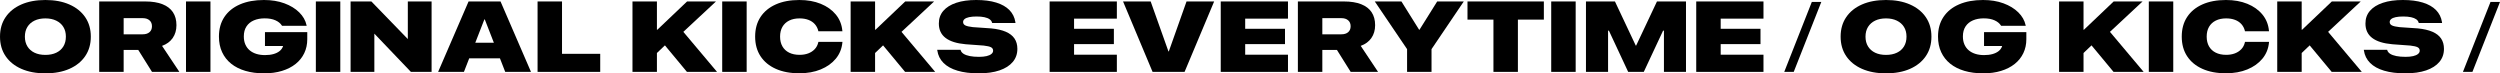 <svg viewBox="0 0 579.594 17.003" height="17.003" width="579.594" xmlns="http://www.w3.org/2000/svg" data-name="Layer 2" id="b">
  <g data-name="Layer 1" id="c">
    <g>
      <path d="M16.087,1.041c-1.576-.694-3.432-1.041-5.566-1.041s-3.989.345-5.565,1.035-2.796,1.671-3.659,2.941c-.864,1.271-1.296,2.773-1.296,4.508v.022c0,1.734.432,3.237,1.296,4.508.863,1.271,2.083,2.253,3.659,2.947,1.576.693,3.432,1.041,5.565,1.041s3.999-.348,5.571-1.041c1.573-.694,2.793-1.676,3.66-2.947.867-1.271,1.301-2.773,1.301-4.508v-.022c0-1.734-.434-3.235-1.301-4.503-.867-1.267-2.089-2.247-3.665-2.94ZM15.272,8.507c0,.867-.192,1.618-.577,2.251-.385.634-.934,1.12-1.646,1.46-.712.339-1.555.509-2.528.509s-1.813-.17-2.522-.509c-.709-.34-1.258-.826-1.646-1.46-.389-.633-.583-1.384-.583-2.251v-.022c0-.867.194-1.616.583-2.246.388-.629.937-1.115,1.646-1.459.709-.343,1.55-.515,2.522-.515.966,0,1.805.174,2.518.521s1.263.833,1.651,1.459.583,1.373.583,2.24v.022Z"></path>
      <path d="M40.041,8.812c.576-.83.865-1.817.865-2.964v-.022c0-1.177-.27-2.172-.809-2.986-.54-.815-1.347-1.436-2.421-1.861-1.075-.426-2.416-.64-4.021-.64h-10.656v16.324h5.667v-5.091h3.383l3.189,5.091h6.347l-4.016-6.029c1.07-.385,1.895-.992,2.472-1.821ZM35.228,6.098c0,.573-.188,1.025-.565,1.357-.378.332-.901.497-1.573.497h-4.423v-3.744h4.423c.656,0,1.177.166,1.562.498s.577.788.577,1.369v.022Z"></path>
      <rect height="16.324" width="5.668" y=".339" x="43.123"></rect>
      <path d="M61.427,10.668h4.186v.056c-.151.445-.417.818-.798,1.12s-.854.532-1.42.69-1.218.237-1.957.237-1.41-.094-2.014-.282-1.12-.466-1.55-.832c-.43-.365-.762-.816-.995-1.352-.234-.535-.351-1.15-.351-1.844v-.022c0-.928.207-1.703.622-2.325.414-.622.985-1.088,1.714-1.397.728-.309,1.559-.463,2.494-.463.988,0,1.819.15,2.494.452s1.171.701,1.488,1.199l.056.079h5.702l-.022-.113c-.242-1.124-.812-2.127-1.709-3.009-.897-.883-2.043-1.58-3.438-2.093s-2.976-.77-4.74-.77c-2.134,0-3.983.338-5.549,1.013-1.564.675-2.77,1.646-3.614,2.913-.845,1.267-1.267,2.778-1.267,4.536v.022c0,1.35.245,2.553.735,3.608s1.189,1.948,2.099,2.676c.908.728,2.008,1.282,3.297,1.663,1.29.38,2.738.571,4.345.571,1.522,0,2.901-.189,4.134-.566,1.233-.377,2.287-.914,3.162-1.611.875-.698,1.544-1.533,2.008-2.506s.696-2.048.696-3.225v-1.64h-9.808v3.213Z"></path>
      <rect height="16.324" width="5.667" y=".339" x="73.226"></rect>
      <polygon points="94.549 9.055 86.099 .339 81.28 .339 81.28 16.663 86.789 16.663 86.789 7.8 95.262 16.663 100.059 16.663 100.059 .339 94.549 .339 94.549 9.055"></polygon>
      <path d="M114.198.339h-5.565l-7.059,16.324h5.984l1.224-3.145h7.121l1.224,3.145h5.974L116.042.339h-1.844ZM110.188,9.909l2.11-5.418h.091l2.11,5.418h-4.31Z"></path>
      <polygon points="130.296 .339 124.629 .339 124.629 16.663 139.153 16.663 139.153 12.478 130.296 12.478 130.296 .339"></polygon>
      <polygon points="165.987 .339 159.29 .339 152.39 6.9 152.299 6.9 152.299 .339 146.632 .339 146.632 16.663 152.299 16.663 152.299 12.286 154.154 10.518 159.256 16.663 166.235 16.663 158.424 7.385 165.987 .339"></polygon>
      <rect height="16.324" width="5.668" y=".339" x="167.435"></rect>
      <path d="M181.394,6.222c.362-.626.881-1.108,1.556-1.448.675-.339,1.48-.509,2.415-.509.77,0,1.454.113,2.054.34.6.226,1.093.556,1.481.989s.658.952.809,1.556l.012.102h5.588l-.022-.136c-.136-1.44-.643-2.692-1.521-3.756-.878-1.062-2.04-1.889-3.484-2.477-1.443-.589-3.098-.883-4.96-.883-2.104,0-3.924.341-5.458,1.023-1.535.683-2.717,1.656-3.547,2.919-.829,1.264-1.244,2.773-1.244,4.53v.022c0,1.758.415,3.27,1.244,4.537.83,1.267,2.012,2.243,3.547,2.93,1.534.687,3.354,1.029,5.458,1.029,1.855,0,3.507-.298,4.955-.894,1.447-.596,2.611-1.424,3.489-2.483.879-1.06,1.39-2.313,1.533-3.761l.011-.147h-5.576l-.023.113c-.143.618-.416,1.143-.819,1.572-.404.43-.903.758-1.499.984-.596.226-1.268.339-2.014.339-.943,0-1.754-.17-2.433-.509-.679-.34-1.197-.824-1.555-1.454-.358-.629-.538-1.382-.538-2.257v-.022c0-.874.182-1.625.543-2.251Z"></path>
      <polygon points="216.564 .339 209.867 .339 202.967 6.9 202.876 6.9 202.876 .339 197.209 .339 197.209 16.663 202.876 16.663 202.876 12.286 204.731 10.518 209.833 16.663 216.812 16.663 209.002 7.385 216.564 .339"></polygon>
      <path d="M233.188,7.364c-.895-.385-2.023-.645-3.389-.78l-4.254-.294c-.814-.091-1.395-.223-1.742-.396-.346-.173-.52-.434-.52-.78v-.012c0-.264.115-.492.346-.685.229-.191.578-.339,1.045-.44.469-.103,1.049-.153,1.742-.153.703,0,1.305.055,1.811.164s.906.27,1.205.481c.297.211.484.471.561.78l.033.079h5.396l-.023-.215c-.174-1.086-.631-2.01-1.373-2.771-.744-.762-1.762-1.343-3.055-1.742-1.295-.399-2.842-.6-4.645-.6s-3.342.217-4.638.65c-1.297.434-2.295,1.056-2.992,1.866-.697.812-1.043,1.79-1.035,2.936v.023c0,1.418.519,2.524,1.556,3.319,1.037.796,2.593,1.284,4.666,1.466l4.174.305c.807.091,1.373.221,1.697.391s.486.436.486.798v.011c0,.279-.131.528-.396.747-.264.219-.639.385-1.125.497-.486.113-1.068.17-1.748.17-.83,0-1.547-.061-2.154-.181-.607-.121-1.088-.298-1.443-.532-.354-.233-.576-.516-.666-.848l-.012-.079h-5.419l.023.158c.165,1.139.646,2.104,1.441,2.896.796.792,1.88,1.392,3.253,1.799s3.004.611,4.898.611,3.504-.229,4.836-.685c1.33-.456,2.352-1.107,3.064-1.952.713-.844,1.07-1.854,1.07-3.031v-.012c0-.942-.223-1.741-.668-2.397s-1.115-1.177-2.008-1.562Z"></path>
      <polygon points="243.34 16.663 258.929 16.663 258.929 12.681 249.008 12.681 249.008 10.227 258.238 10.227 258.238 6.674 249.008 6.674 249.008 4.321 258.929 4.321 258.929 .339 243.34 .339 243.34 16.663"></polygon>
      <polygon points="270.977 11.912 270.886 11.912 266.768 .339 260.365 .339 267.209 16.663 274.63 16.663 281.485 .339 275.083 .339 270.977 11.912"></polygon>
      <polygon points="283.013 16.663 298.602 16.663 298.602 12.681 288.681 12.681 288.681 10.227 297.911 10.227 297.911 6.674 288.681 6.674 288.681 4.321 298.602 4.321 298.602 .339 283.013 .339 283.013 16.663"></polygon>
      <path d="M317.939,8.812c.577-.83.866-1.817.866-2.964v-.022c0-1.177-.271-2.172-.81-2.986-.539-.815-1.346-1.436-2.421-1.861-1.074-.426-2.415-.64-4.021-.64h-10.656v16.324h5.668v-5.091h3.382l3.19,5.091h6.347l-4.017-6.029c1.071-.385,1.896-.992,2.472-1.821ZM313.126,6.098c0,.573-.188,1.025-.565,1.357s-.901.497-1.572.497h-4.423v-3.744h4.423c.656,0,1.177.166,1.562.498s.576.788.576,1.369v.022Z"></path>
      <polygon points="329.088 6.9 329.009 6.9 324.902 .339 318.726 .339 326.214 11.392 326.214 16.663 331.882 16.663 331.882 11.392 339.359 .339 333.194 .339 329.088 6.9"></polygon>
      <polygon points="340.22 4.548 346.237 4.548 346.237 16.663 351.905 16.663 351.905 4.548 357.924 4.548 357.924 .339 340.22 .339 340.22 4.548"></polygon>
      <rect height="16.324" width="5.668" y=".339" x="359.631"></rect>
      <polygon points="379.315 10.577 379.235 10.577 374.405 .339 367.686 .339 367.686 16.663 372.811 16.663 372.811 7.104 373.003 7.104 377.471 16.663 381.091 16.663 385.568 7.104 385.763 7.104 385.763 16.663 390.876 16.663 390.876 .339 384.146 .339 379.315 10.577"></polygon>
      <polygon points="393.251 16.663 408.84 16.663 408.84 12.681 398.919 12.681 398.919 10.227 408.149 10.227 408.149 6.674 398.919 6.674 398.919 4.321 408.84 4.321 408.84 .339 393.251 .339 393.251 16.663"></polygon>
      <polygon points="413.655 16.663 415.855 16.663 422.248 .449 420.048 .449 413.655 16.663"></polygon>
      <path d="M442.812,1.041c-1.576-.694-3.432-1.041-5.565-1.041s-3.99.345-5.566,1.035-2.796,1.671-3.659,2.941-1.295,2.773-1.295,4.508v.022c0,1.734.432,3.237,1.295,4.508.863,1.271,2.083,2.253,3.659,2.947,1.576.693,3.432,1.041,5.566,1.041s3.999-.348,5.571-1.041c1.572-.694,2.792-1.676,3.659-2.947.867-1.271,1.301-2.773,1.301-4.508v-.022c0-1.734-.434-3.235-1.301-4.503-.867-1.267-2.089-2.247-3.665-2.94ZM441.998,8.507c0,.867-.192,1.618-.577,2.251-.385.634-.934,1.12-1.646,1.46-.713.339-1.556.509-2.528.509s-1.814-.17-2.523-.509c-.708-.34-1.257-.826-1.646-1.46-.389-.633-.583-1.384-.583-2.251v-.022c0-.867.194-1.616.583-2.246.389-.629.938-1.115,1.646-1.459.709-.343,1.55-.515,2.523-.515.965,0,1.804.174,2.517.521s1.264.833,1.651,1.459c.389.626.583,1.373.583,2.24v.022Z"></path>
      <path d="M459.974,10.668h4.186v.056c-.15.445-.416.818-.797,1.12s-.854.532-1.42.69-1.218.237-1.957.237-1.41-.094-2.014-.282-1.12-.466-1.55-.832c-.43-.365-.762-.816-.995-1.352-.234-.535-.352-1.15-.352-1.844v-.022c0-.928.208-1.703.623-2.325.414-.622.985-1.088,1.714-1.397.728-.309,1.559-.463,2.494-.463.987,0,1.819.15,2.494.452s1.171.701,1.487,1.199l.057.079h5.701l-.022-.113c-.241-1.124-.811-2.127-1.708-3.009-.897-.883-2.044-1.58-3.438-2.093-1.396-.513-2.976-.77-4.74-.77-2.135,0-3.983.338-5.549,1.013-1.564.675-2.77,1.646-3.614,2.913-.845,1.267-1.267,2.778-1.267,4.536v.022c0,1.35.245,2.553.735,3.608s1.189,1.948,2.098,2.676c.909.728,2.009,1.282,3.298,1.663,1.29.38,2.737.571,4.344.571,1.523,0,2.902-.189,4.135-.566,1.233-.377,2.287-.914,3.162-1.611.875-.698,1.544-1.533,2.008-2.506s.695-2.048.695-3.225v-1.64h-9.808v3.213Z"></path>
      <polygon points="496.728 .339 490.031 .339 483.13 6.9 483.04 6.9 483.04 .339 477.372 .339 477.372 16.663 483.04 16.663 483.04 12.286 484.894 10.519 489.997 16.663 496.977 16.663 489.165 7.384 496.728 .339"></polygon>
      <rect height="16.324" width="5.668" y=".339" x="498.175"></rect>
      <path d="M512.135,6.222c.362-.626.881-1.108,1.556-1.448.675-.339,1.479-.509,2.415-.509.77,0,1.454.113,2.053.34.6.226,1.094.556,1.482.989s.658.952.809,1.556l.012.102h5.588l-.022-.136c-.136-1.44-.643-2.692-1.521-3.756-.879-1.062-2.04-1.889-3.484-2.477-1.444-.589-3.098-.883-4.96-.883-2.104,0-3.924.341-5.459,1.023-1.534.683-2.717,1.656-3.546,2.919-.83,1.264-1.244,2.773-1.244,4.53v.022c0,1.758.414,3.27,1.244,4.537.829,1.267,2.012,2.243,3.546,2.93,1.535.687,3.354,1.029,5.459,1.029,1.854,0,3.507-.298,4.954-.894,1.448-.596,2.611-1.424,3.49-2.483s1.39-2.313,1.533-3.761l.011-.147h-5.577l-.022.113c-.144.618-.417,1.143-.82,1.572s-.903.758-1.498.984c-.597.226-1.268.339-2.014.339-.943,0-1.754-.17-2.433-.509-.679-.34-1.197-.824-1.556-1.454-.358-.629-.537-1.382-.537-2.257v-.022c0-.874.181-1.625.543-2.251Z"></path>
      <polygon points="547.305 .339 540.608 .339 533.707 6.9 533.617 6.9 533.617 .339 527.949 .339 527.949 16.663 533.617 16.663 533.617 12.286 535.471 10.519 540.574 16.663 547.554 16.663 539.742 7.384 547.305 .339"></polygon>
      <path d="M563.928,7.364c-.894-.385-2.022-.645-3.388-.78l-4.254-.294c-.814-.091-1.395-.223-1.742-.396-.347-.173-.52-.434-.52-.78v-.012c0-.264.114-.492.345-.685.229-.191.579-.339,1.046-.44.468-.103,1.049-.153,1.742-.153.702,0,1.305.055,1.811.164.505.109.906.27,1.204.481.298.211.485.471.561.78l.034.079h5.396l-.022-.215c-.174-1.086-.632-2.01-1.374-2.771-.743-.762-1.762-1.343-3.055-1.742-1.294-.399-2.842-.6-4.644-.6s-3.342.217-4.639.65-2.294,1.056-2.992,1.866c-.697.812-1.042,1.79-1.035,2.936v.023c0,1.418.519,2.524,1.556,3.319,1.037.796,2.593,1.284,4.667,1.466l4.174.305c.807.091,1.372.221,1.697.391.324.17.486.436.486.798v.011c0,.279-.132.528-.396.747-.264.219-.639.385-1.125.497-.486.113-1.069.17-1.748.17-.83,0-1.548-.061-2.155-.181-.606-.121-1.088-.298-1.442-.532-.354-.233-.576-.516-.667-.848l-.012-.079h-5.418l.022.158c.166,1.139.646,2.104,1.442,2.896.795.792,1.879,1.392,3.252,1.799s3.005.611,4.898.611,3.505-.229,4.836-.685,2.353-1.107,3.065-1.952c.713-.844,1.069-1.854,1.069-3.031v-.012c0-.942-.223-1.741-.668-2.397-.444-.656-1.114-1.177-2.008-1.562Z"></path>
      <polygon points="577.394 .449 571.001 16.663 573.201 16.663 579.594 .449 577.394 .449"></polygon>
    </g>
  </g>
</svg>